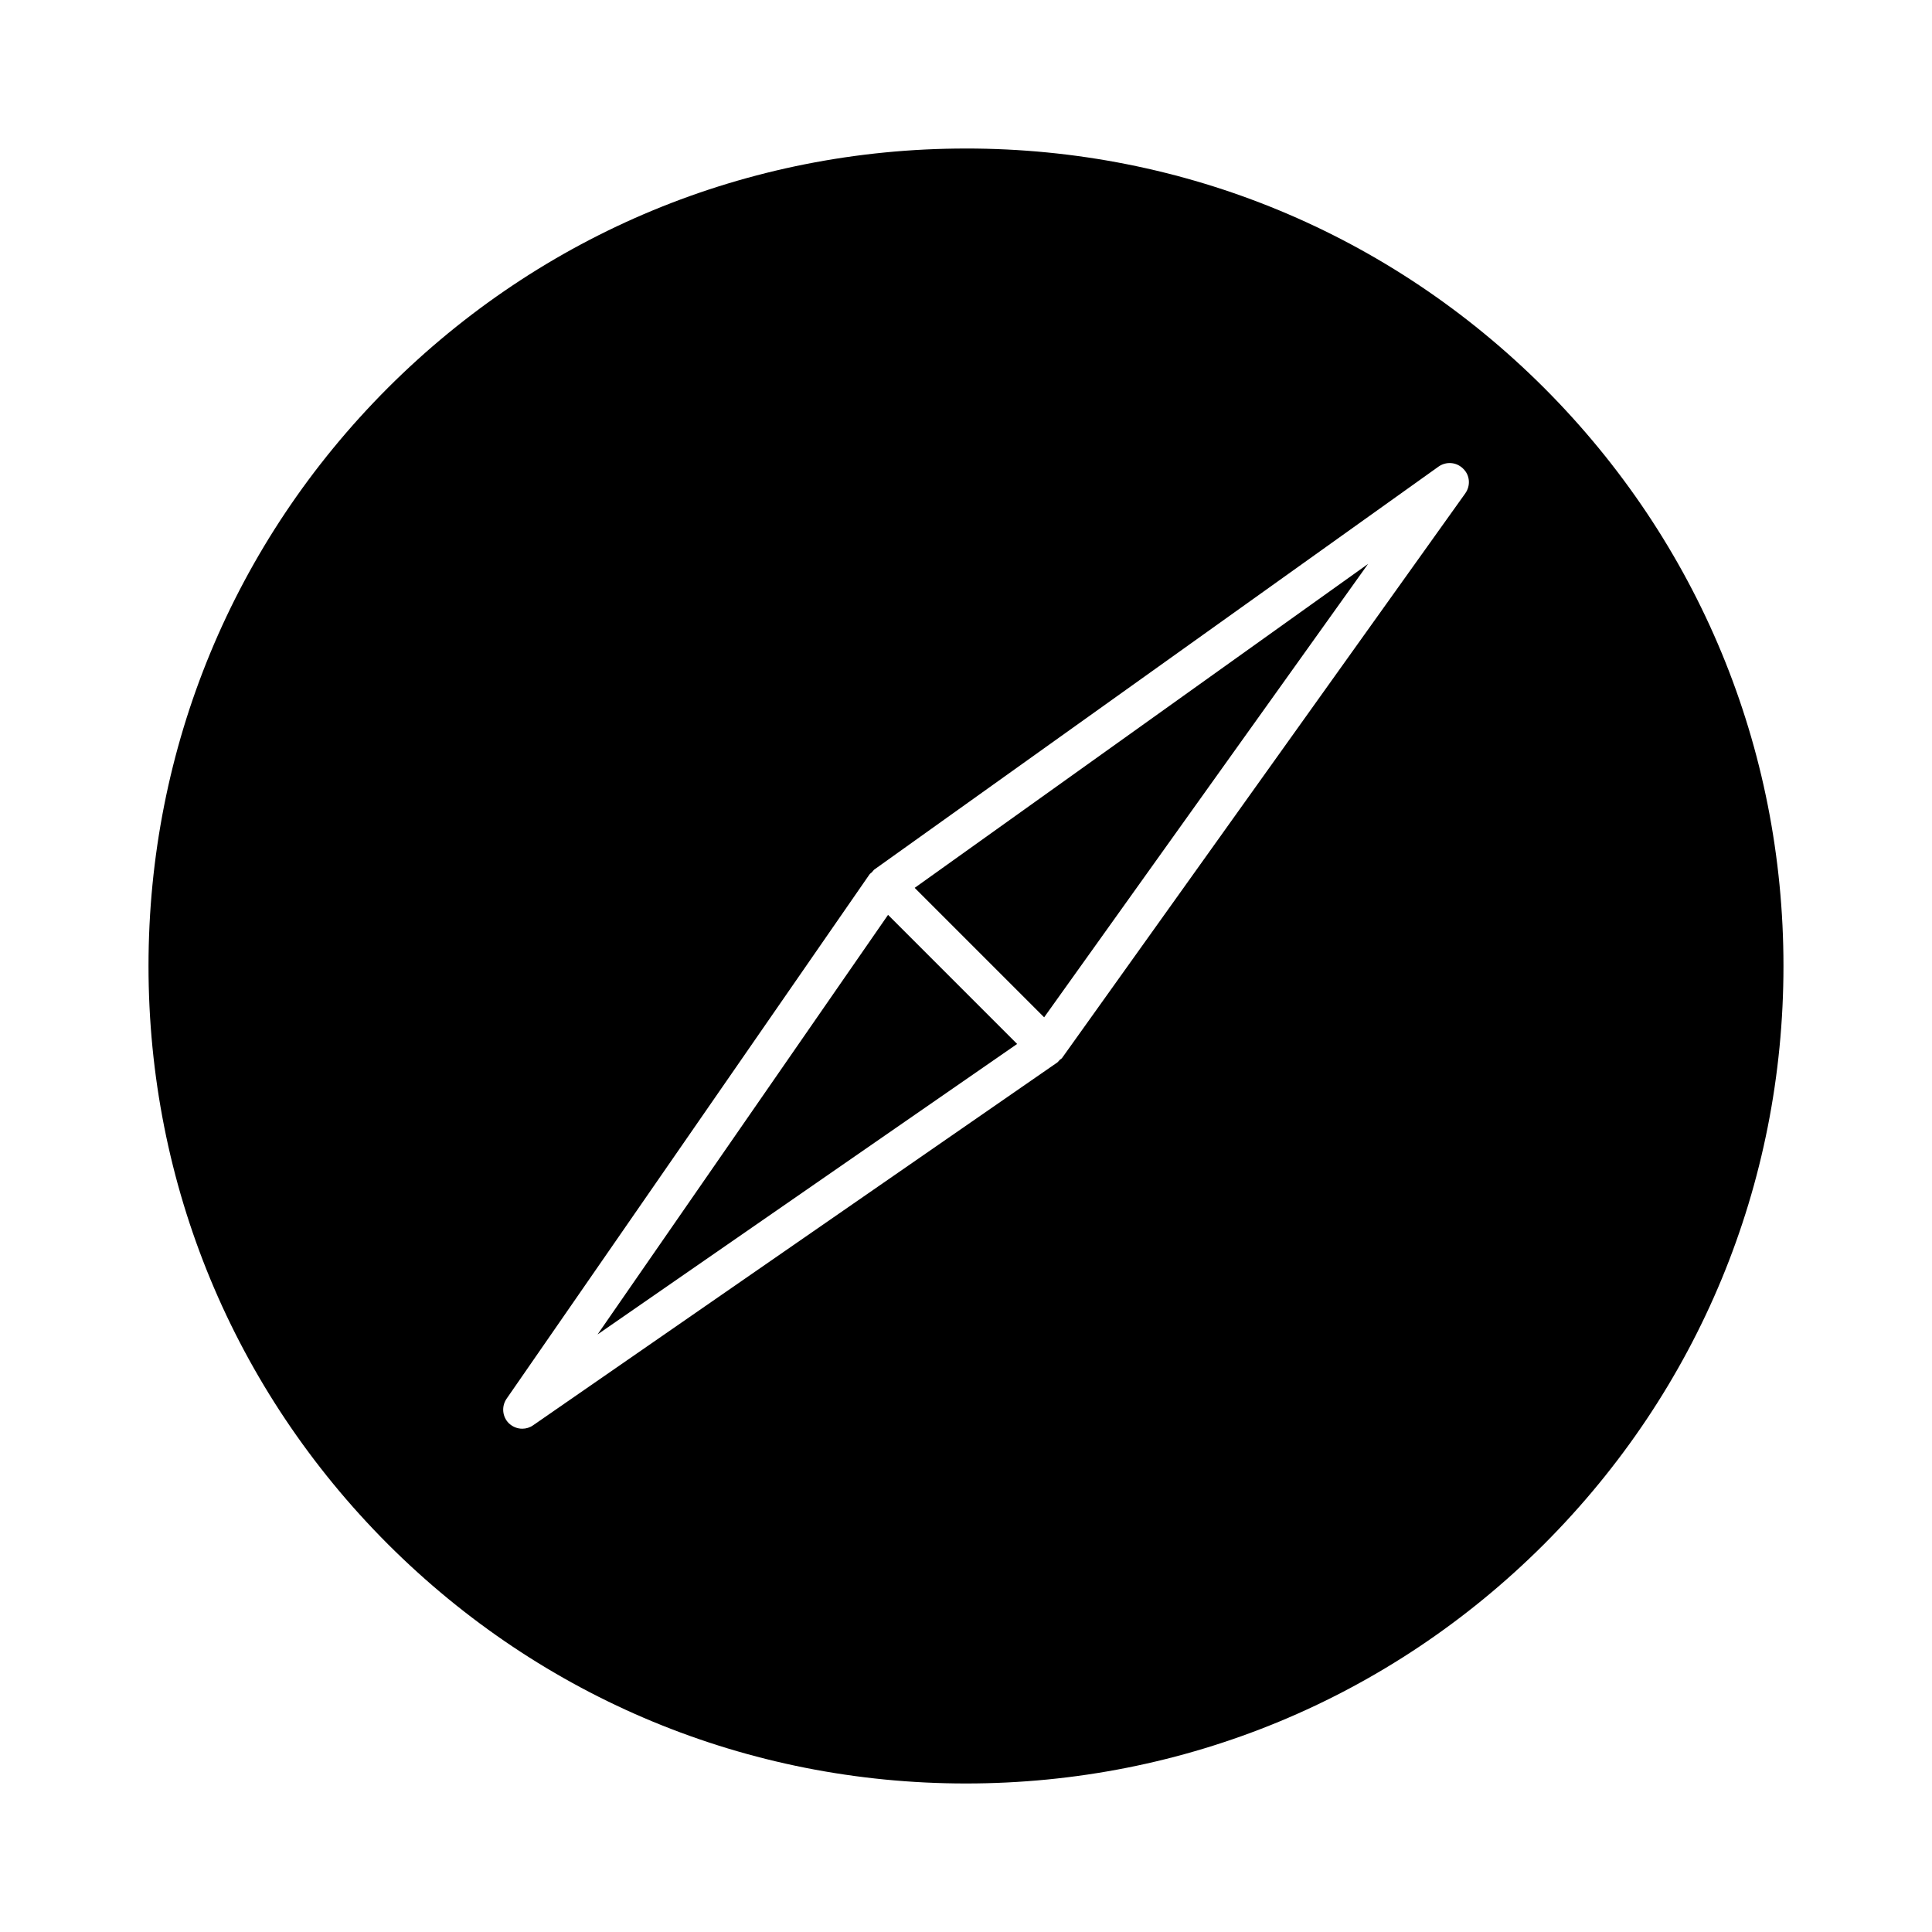 <?xml version="1.0" encoding="UTF-8"?>
<!-- Uploaded to: SVG Repo, www.svgrepo.com, Generator: SVG Repo Mixer Tools -->
<svg fill="#000000" width="800px" height="800px" version="1.1" viewBox="144 144 512 512" xmlns="http://www.w3.org/2000/svg">
 <g>
  <path d="m420.71 413.6 85.848-120.16-120.16 85.852z"/>
  <path d="m302.36 497.64 111.19-76.98-34.207-34.211z"/>
  <path d="m400 183.36c-57.887 0-112.25 22.52-153.21 63.43-40.914 40.961-63.434 95.32-63.434 153.21 0 57.887 22.52 112.25 63.43 153.21 40.961 40.91 95.32 63.43 153.21 63.43 57.887 0 112.25-22.52 153.21-63.43 40.91-40.961 63.43-95.32 63.43-153.21s-22.52-112.25-63.43-153.21c-40.961-40.914-95.32-63.434-153.21-63.434zm132.35 91.34-106.86 149.63c-0.152 0.25-0.453 0.352-0.656 0.555s-0.352 0.453-0.605 0.656l-138.95 96.176c-0.855 0.605-1.863 0.906-2.871 0.906-1.309 0-2.57-0.504-3.578-1.461-1.715-1.715-1.965-4.434-0.605-6.449l96.176-138.95c0.152-0.25 0.453-0.402 0.656-0.605s0.352-0.453 0.555-0.656l149.63-106.86c2.016-1.41 4.734-1.211 6.5 0.555 1.812 1.715 2.016 4.488 0.602 6.5z"/>
 </g>
</svg>